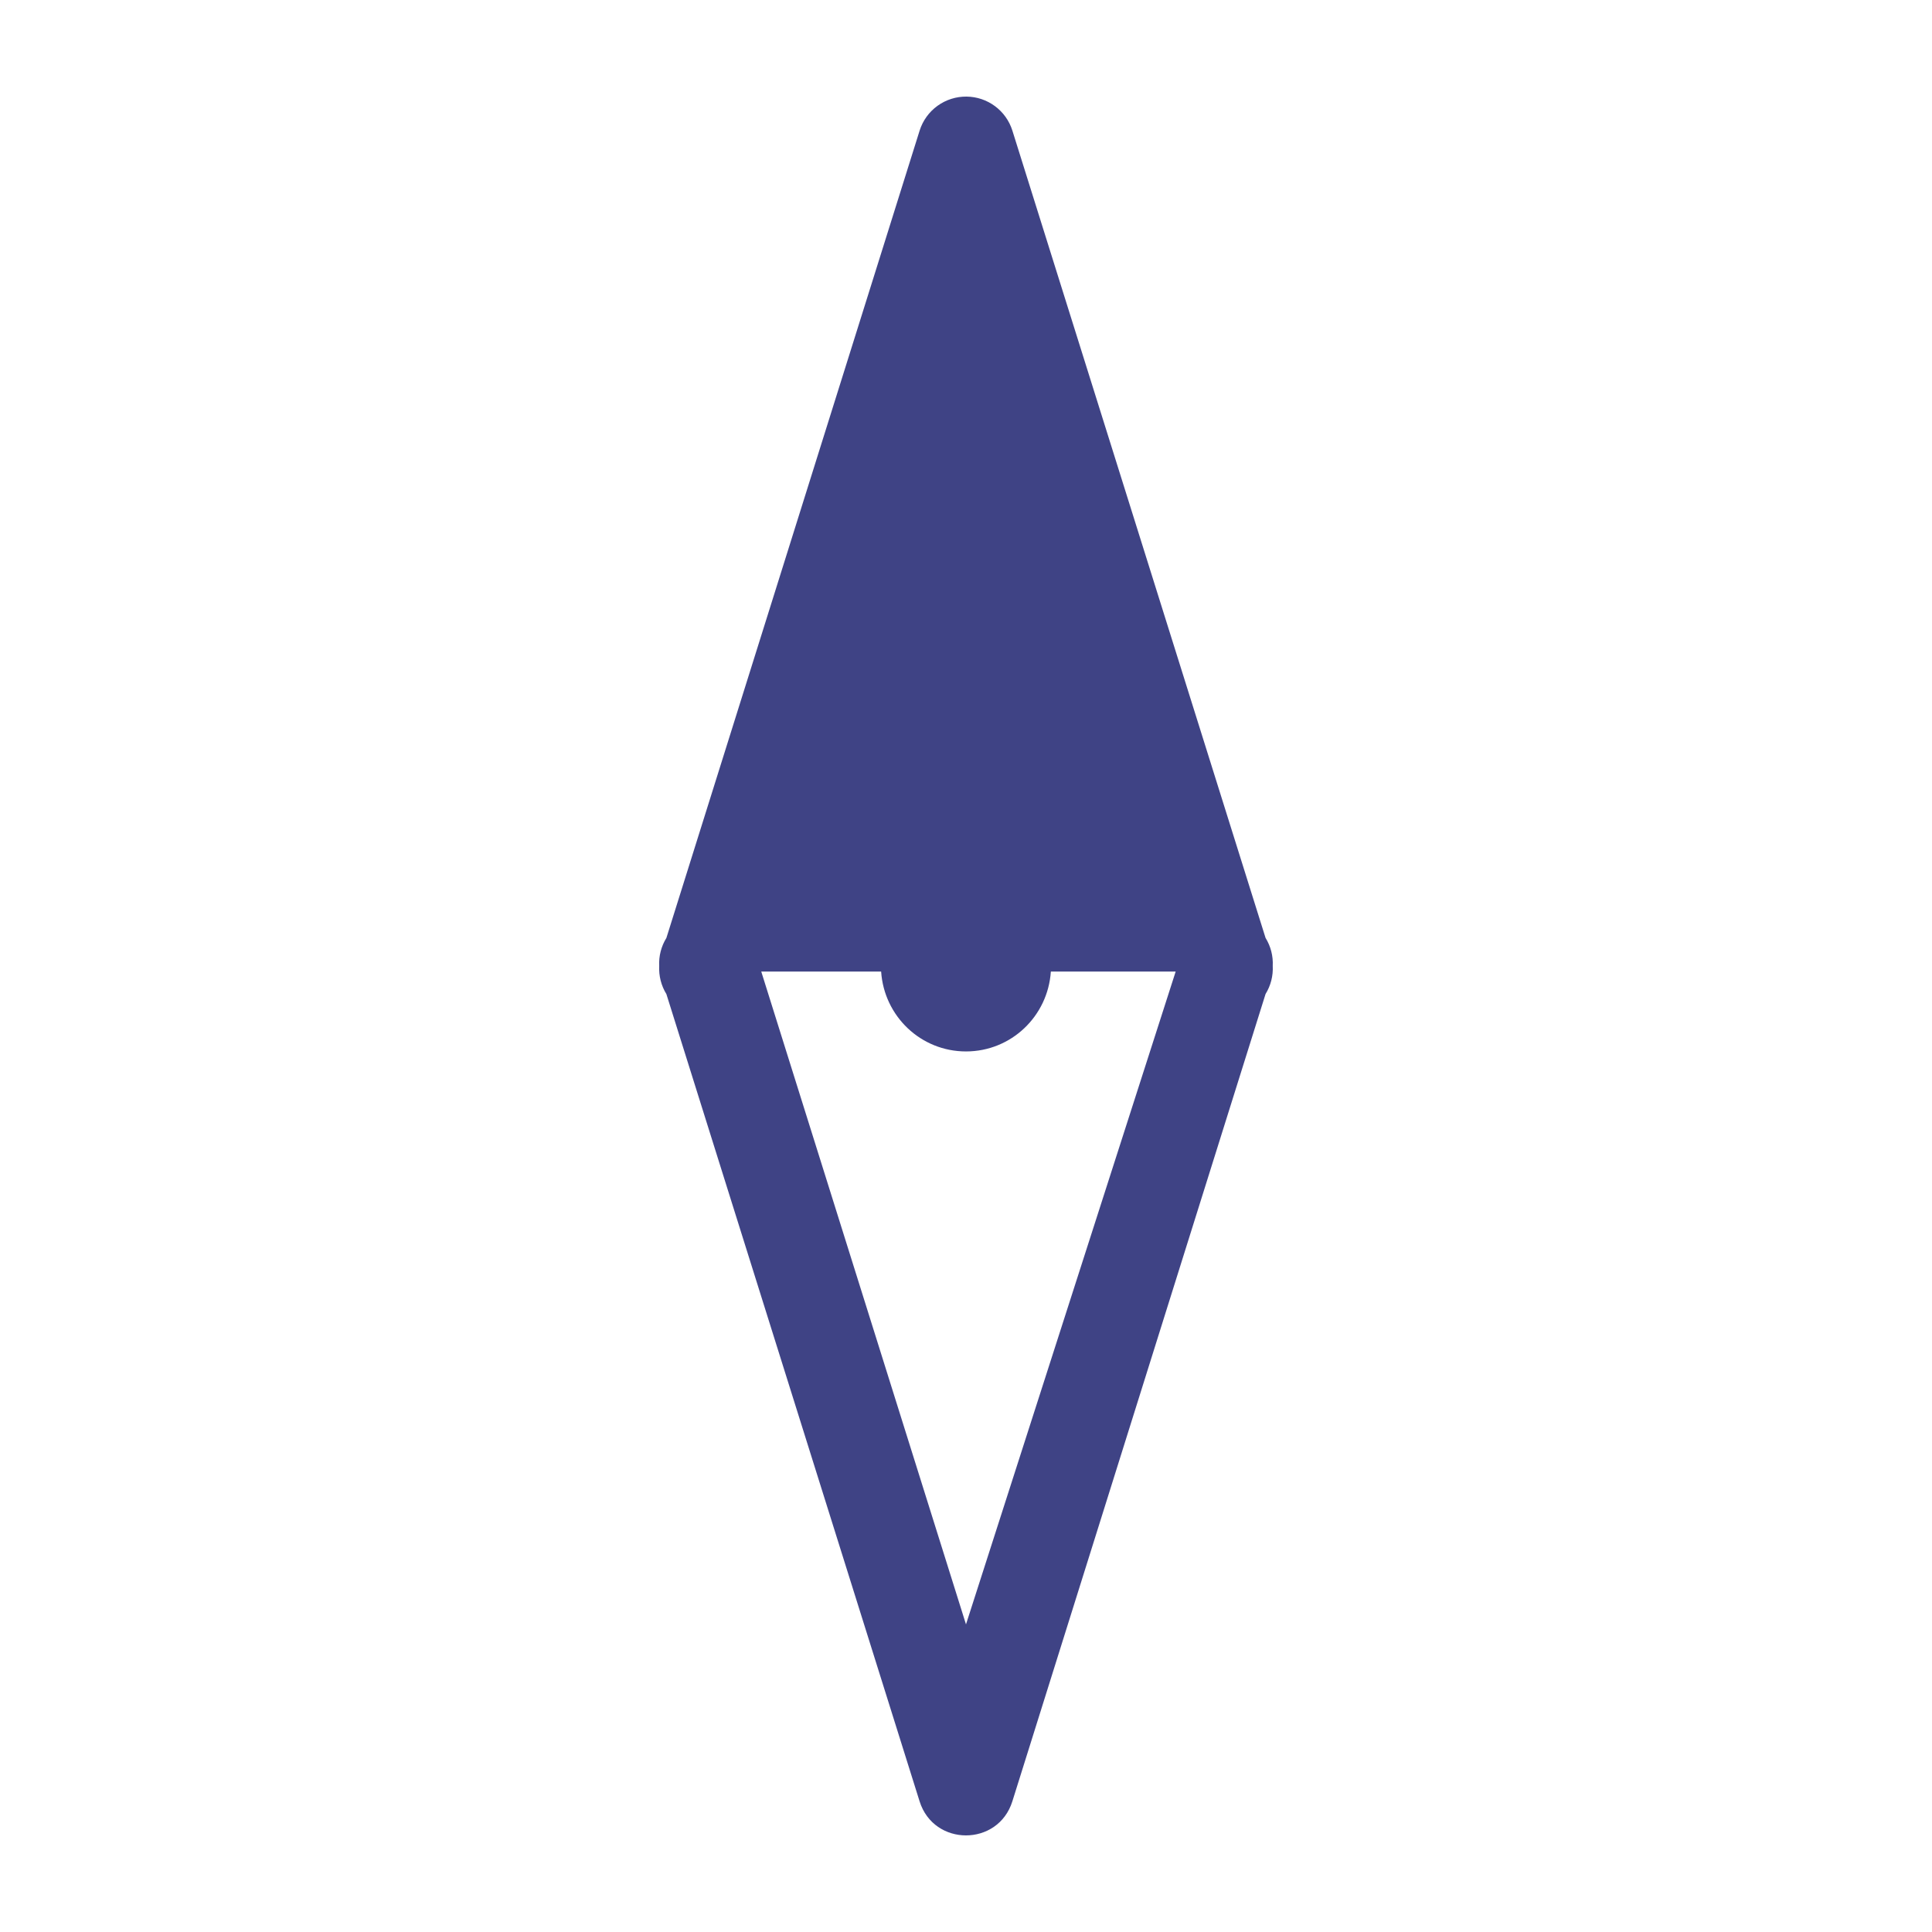 <?xml version="1.0" encoding="UTF-8"?> <svg xmlns="http://www.w3.org/2000/svg" width="240" height="240" viewBox="0 0 240 240" fill="none"> <path d="M120.071 12C118.774 11.984 117.507 12.387 116.456 13.148C115.406 13.908 114.629 14.987 114.239 16.224L82.782 116.515C82.136 117.56 81.824 118.778 81.889 120.005C81.827 121.229 82.139 122.446 82.782 123.49L114.234 223.766C116.003 229.411 123.99 229.411 125.759 223.766L157.211 123.482C157.859 122.436 158.169 121.214 158.104 119.988C158.167 118.764 157.855 117.55 157.211 116.508L125.761 16.224C125.38 15.009 124.624 13.947 123.602 13.188C122.58 12.429 121.344 12.013 120.071 12ZM94.566 120.691H109.458C109.823 126.226 114.373 130.613 119.999 130.613C125.625 130.613 130.175 126.226 130.54 120.691H146.046L119.999 201.787L94.566 120.691Z" fill="#3F4385"></path> </svg> 